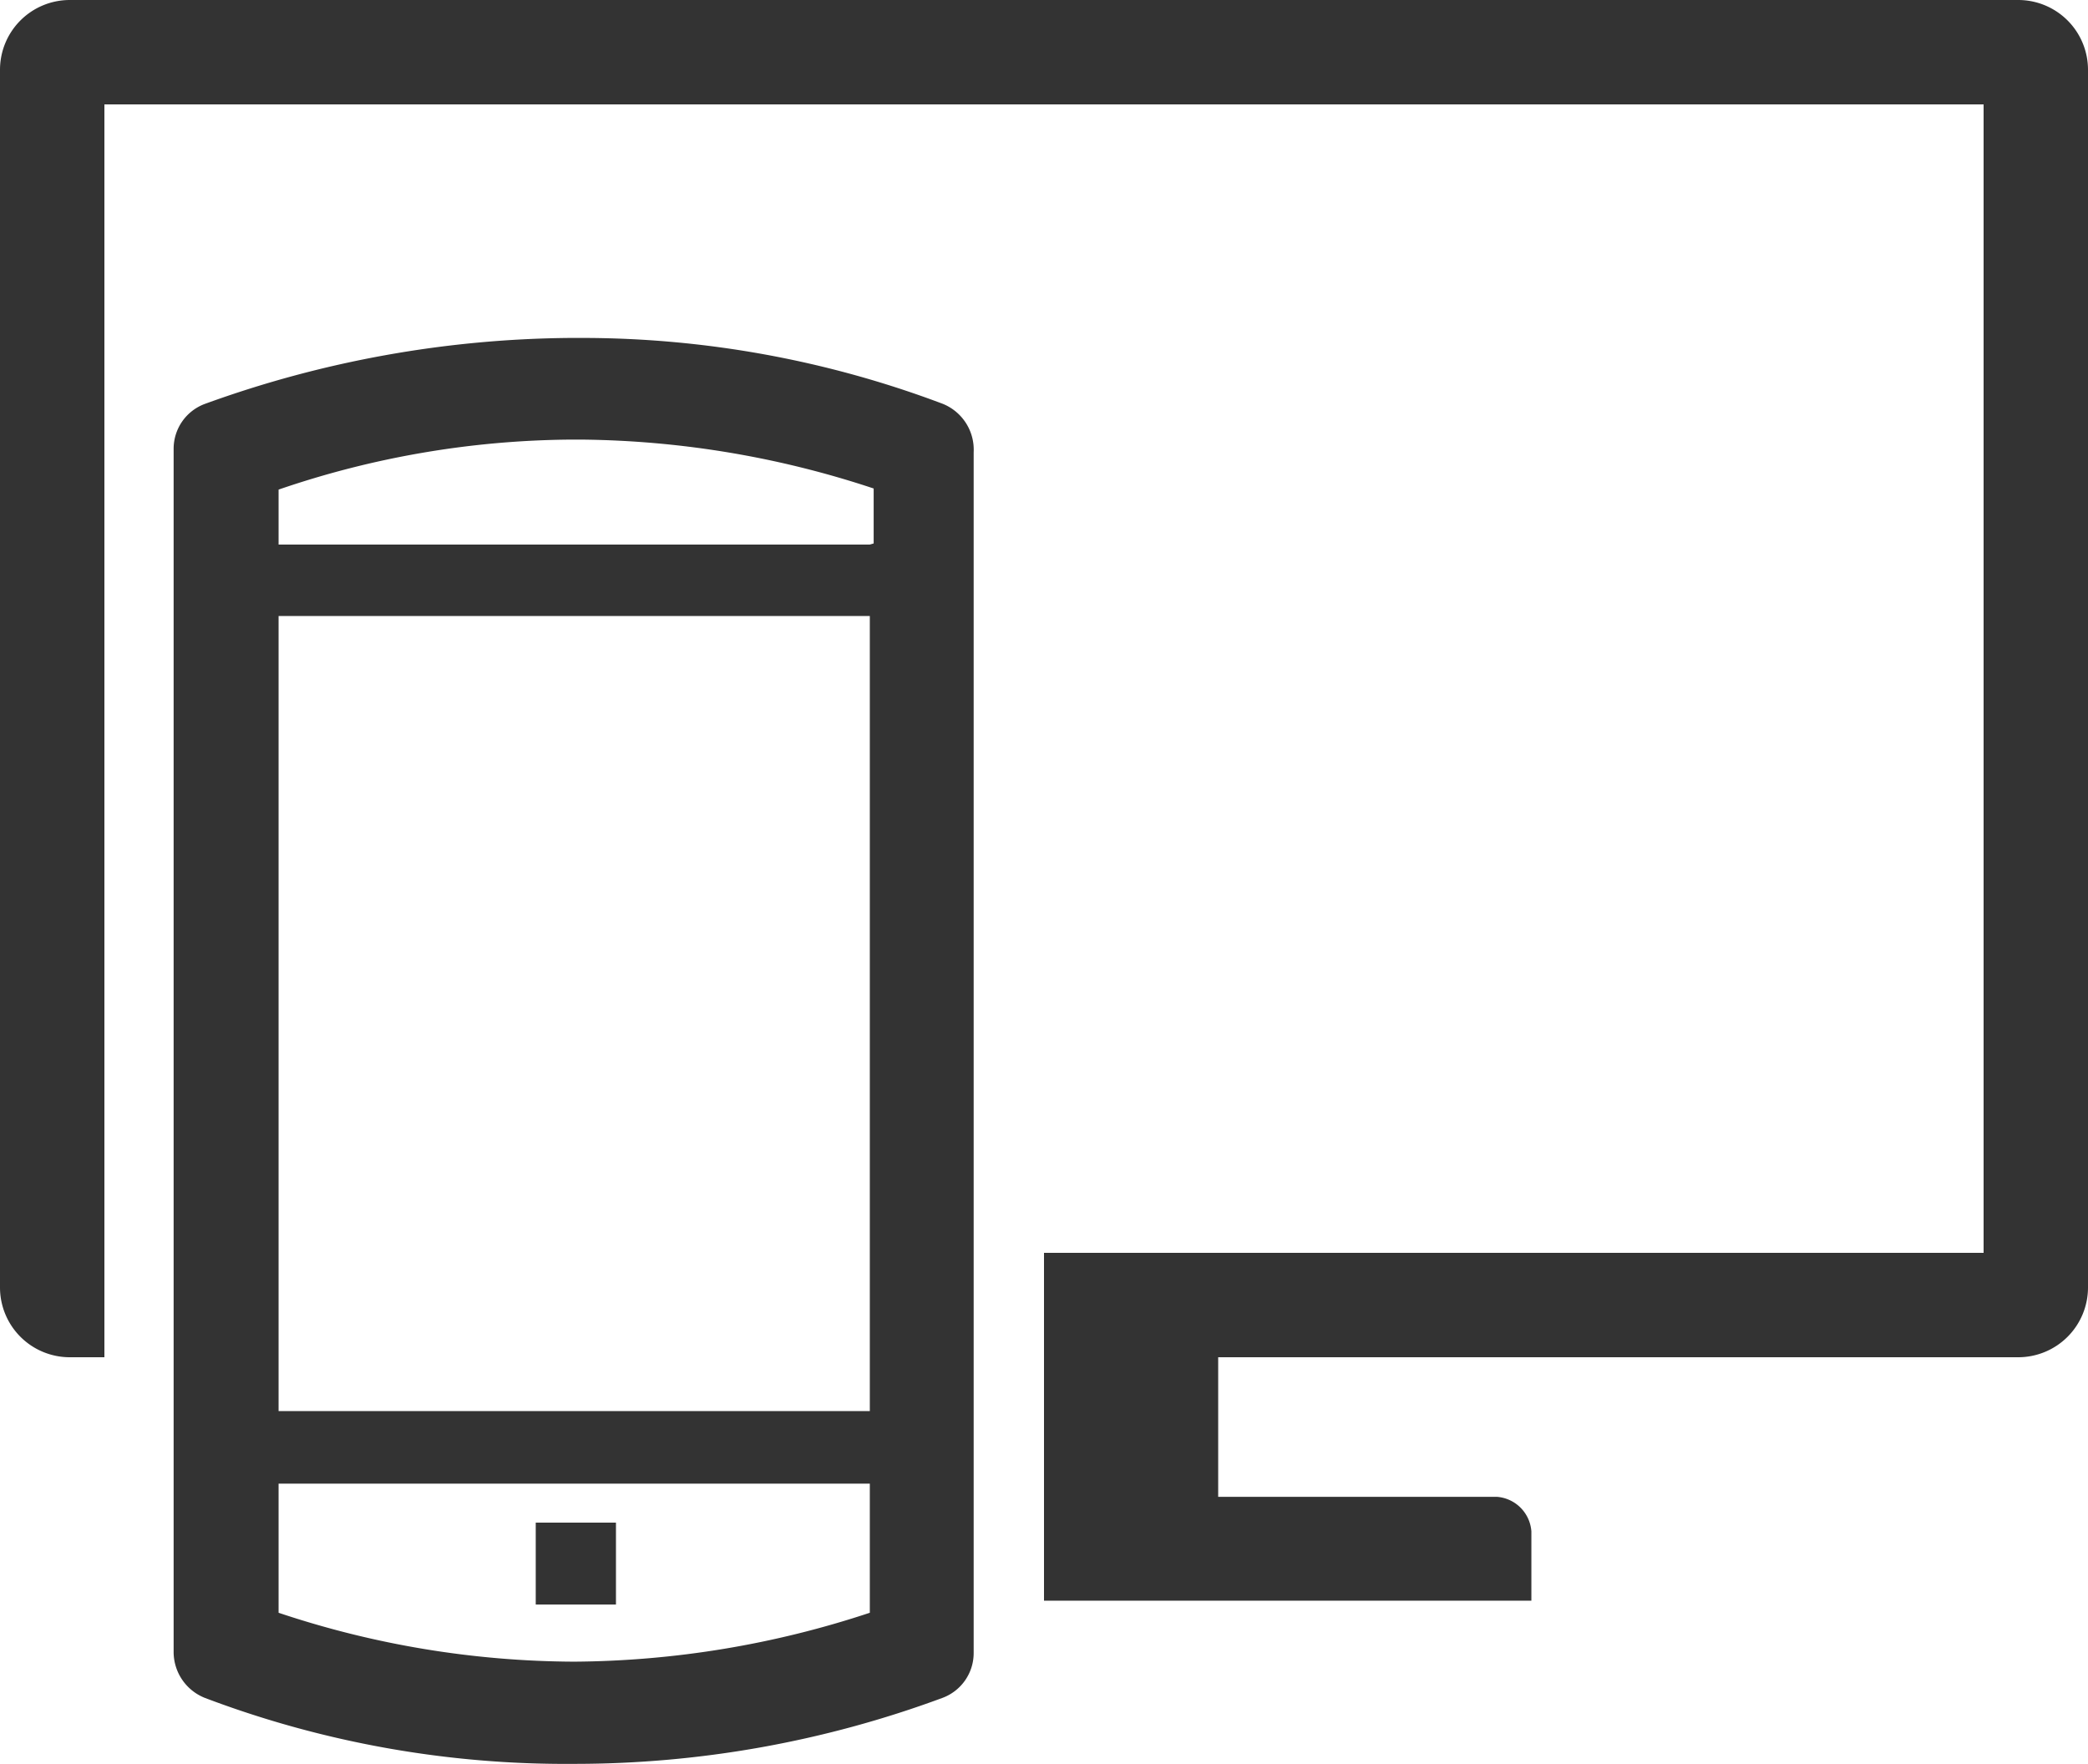 <svg xmlns="http://www.w3.org/2000/svg" viewBox="0 0 38 32.11"><defs><style>.cls-1{fill:#333;}</style></defs><title>Asset 1</title><g id="Layer_2" data-name="Layer 2"><g id="Layer_1-2" data-name="Layer 1"><path class="cls-1" d="M36.73,0H1.27A1.27,1.27,0,0,0,0,1.27V23.43A1.27,1.27,0,0,0,1.27,24.7H1.9V1.9H36.1V22.8H19v6.33h8.87V27.87a.68.68,0,0,0-.63-.63H22.17V24.7H36.73A1.27,1.27,0,0,0,38,23.43V1.27A1.27,1.27,0,0,0,36.73,0ZM17.16,7.35a18.6,18.6,0,0,0-6.59-1.2h-.19a19.9,19.9,0,0,0-6.65,1.2.87.87,0,0,0-.57.82V30.08a.9.9,0,0,0,.57.82,18.53,18.53,0,0,0,6.71,1.2,19.28,19.28,0,0,0,6.71-1.2.87.87,0,0,0,.57-.82V8.23A.9.9,0,0,0,17.16,7.35Zm-1.33,22a17.43,17.43,0,0,1-5.38.89,17.13,17.13,0,0,1-5.38-.89V27H15.83Zm0-3.67H5.07V11.21H15.83Zm0-15.77H5.07v-1A16.74,16.74,0,0,1,10.39,8h.19a17.35,17.35,0,0,1,5.32.89v1Zm-4.62,17.8H9.75V29.2h1.46Z"/></g></g></svg>